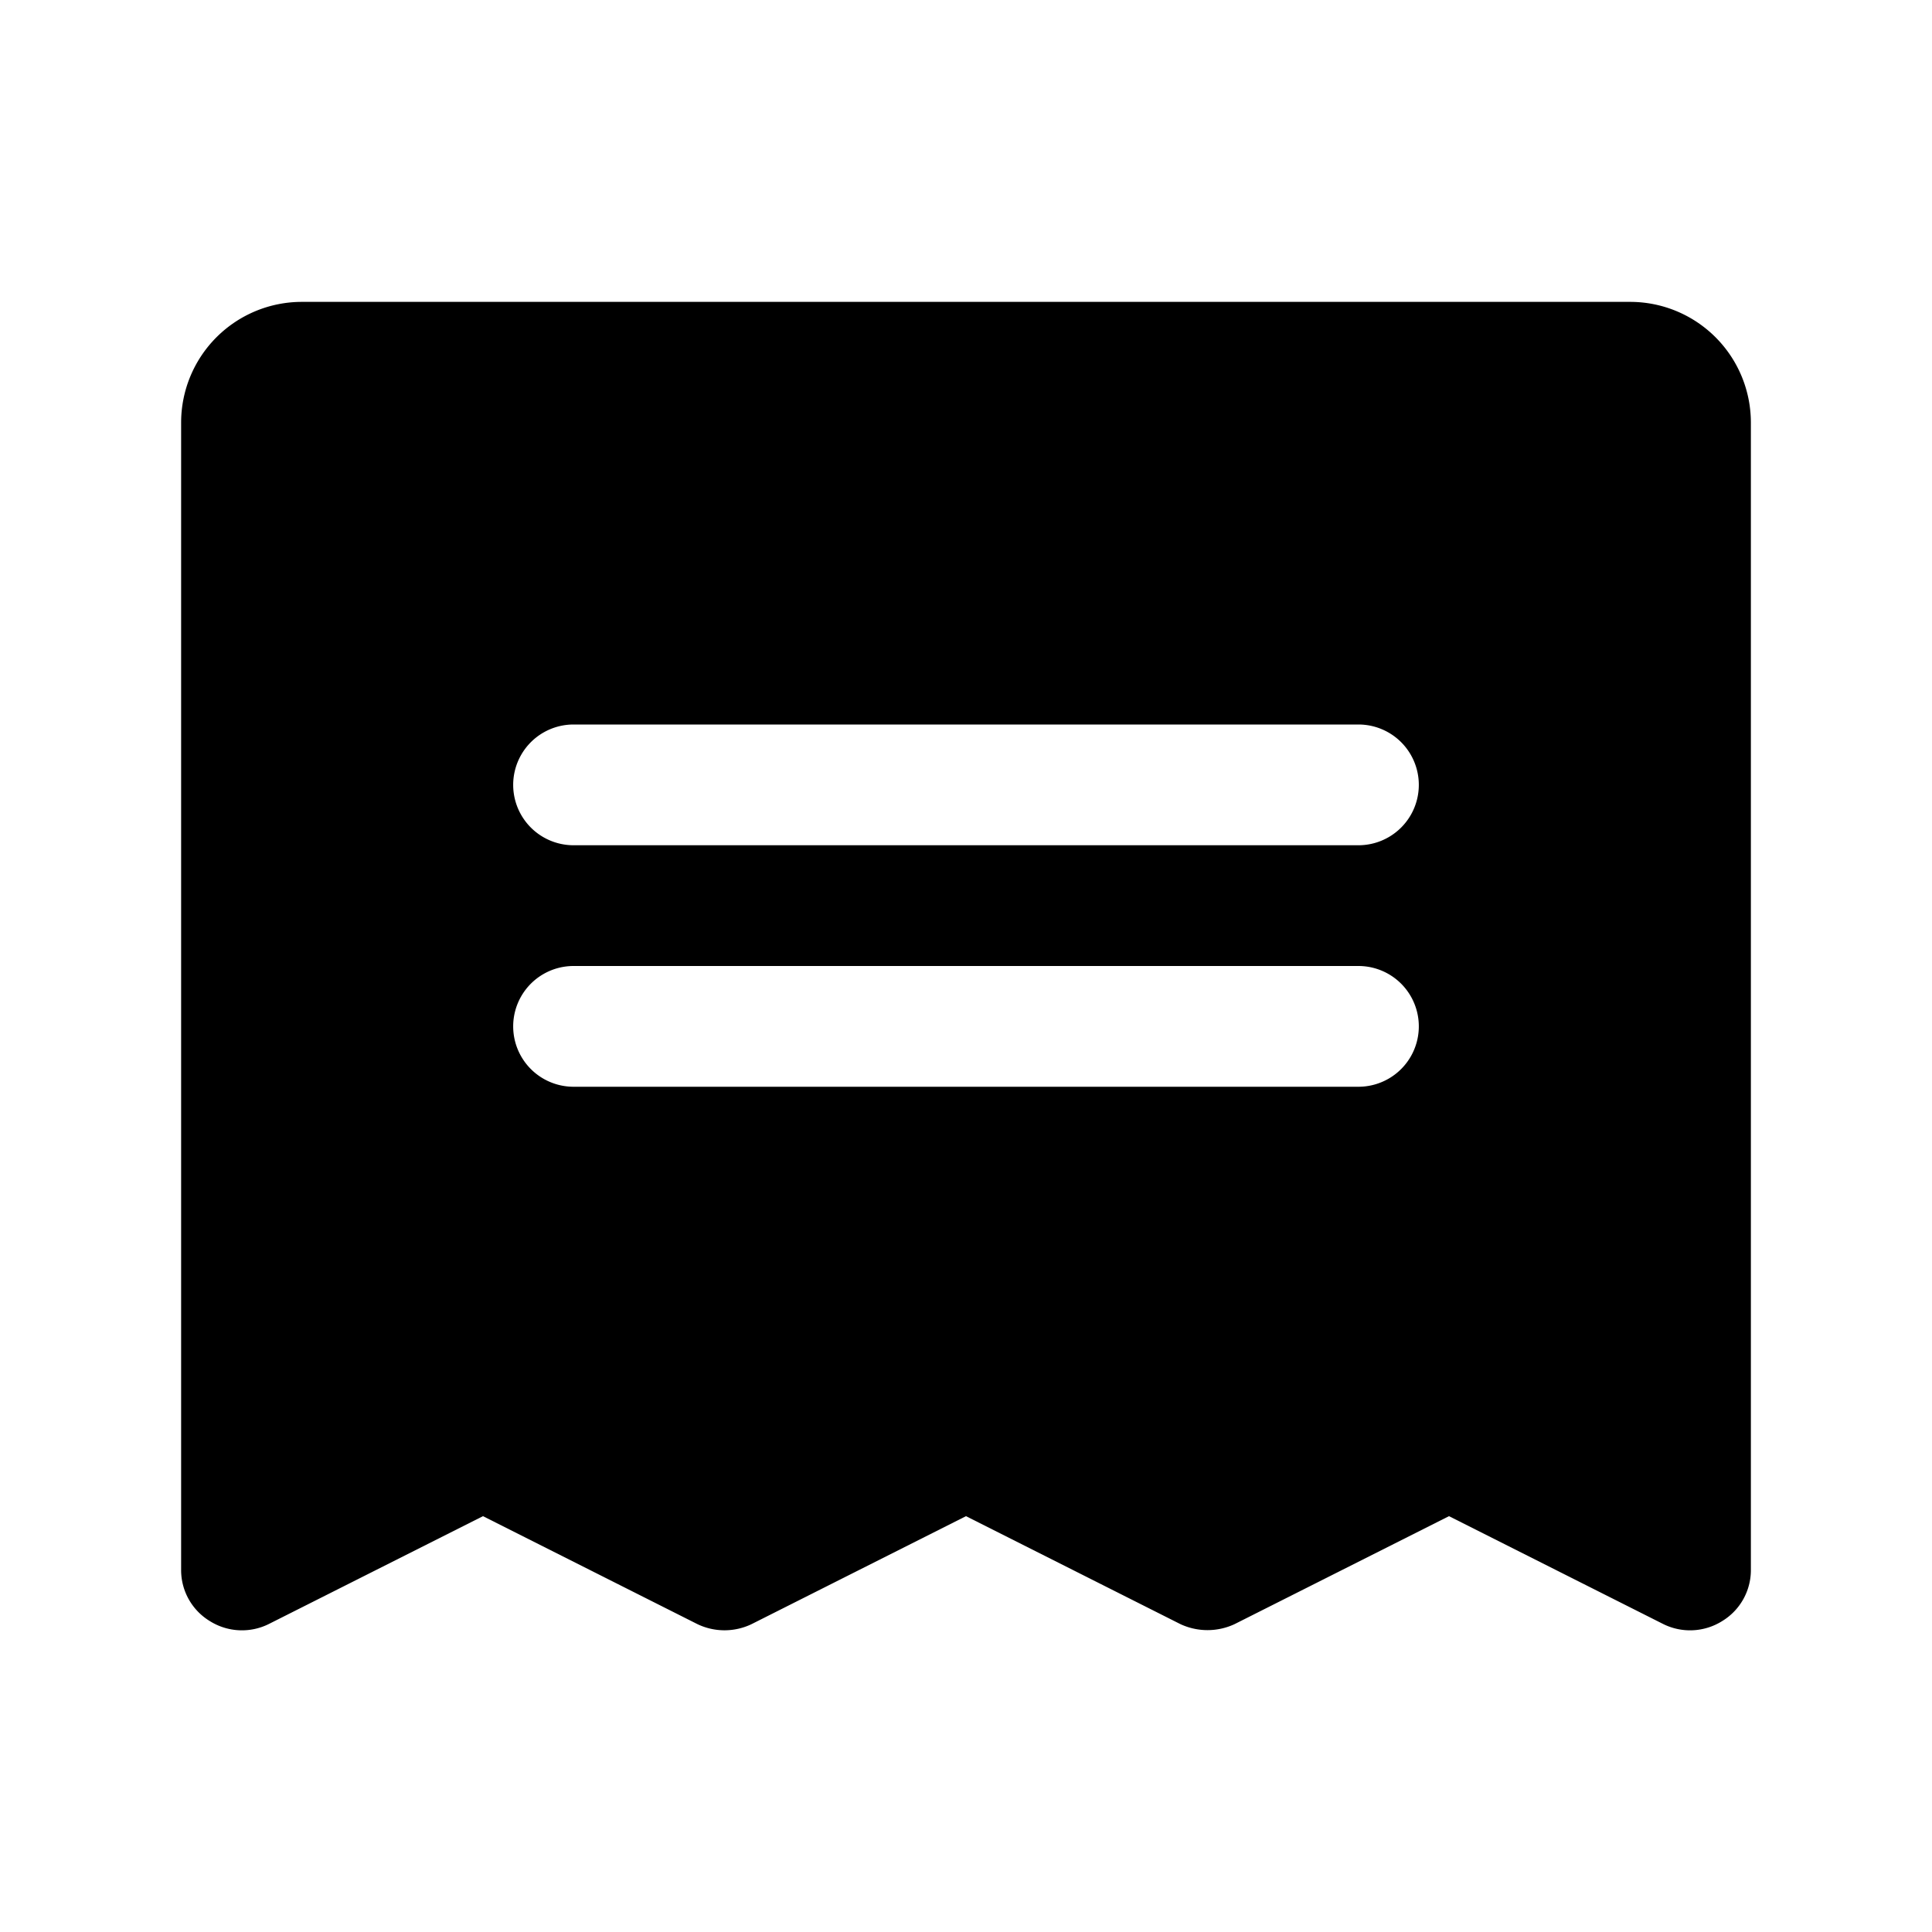 <svg xmlns="http://www.w3.org/2000/svg" viewBox="0 0 256 256"><rect width="256" height="256" fill="none"/><path d="M216,40H40A16,16,0,0,0,24,56V208a7.9,7.9,0,0,0,3.8,6.8,8,8,0,0,0,7.8.4L64,200.9l28.4,14.3a8.3,8.3,0,0,0,7.2,0L128,200.9l28.4,14.3a8.5,8.5,0,0,0,7.2,0L192,200.9l28.4,14.3a8,8,0,0,0,7.8-.4A7.9,7.9,0,0,0,232,208V56A16,16,0,0,0,216,40ZM180,144H76a8,8,0,0,1,0-16H180a8,8,0,0,1,0,16Zm0-32H76a8,8,0,0,1,0-16H180a8,8,0,0,1,0,16Z"/></svg>